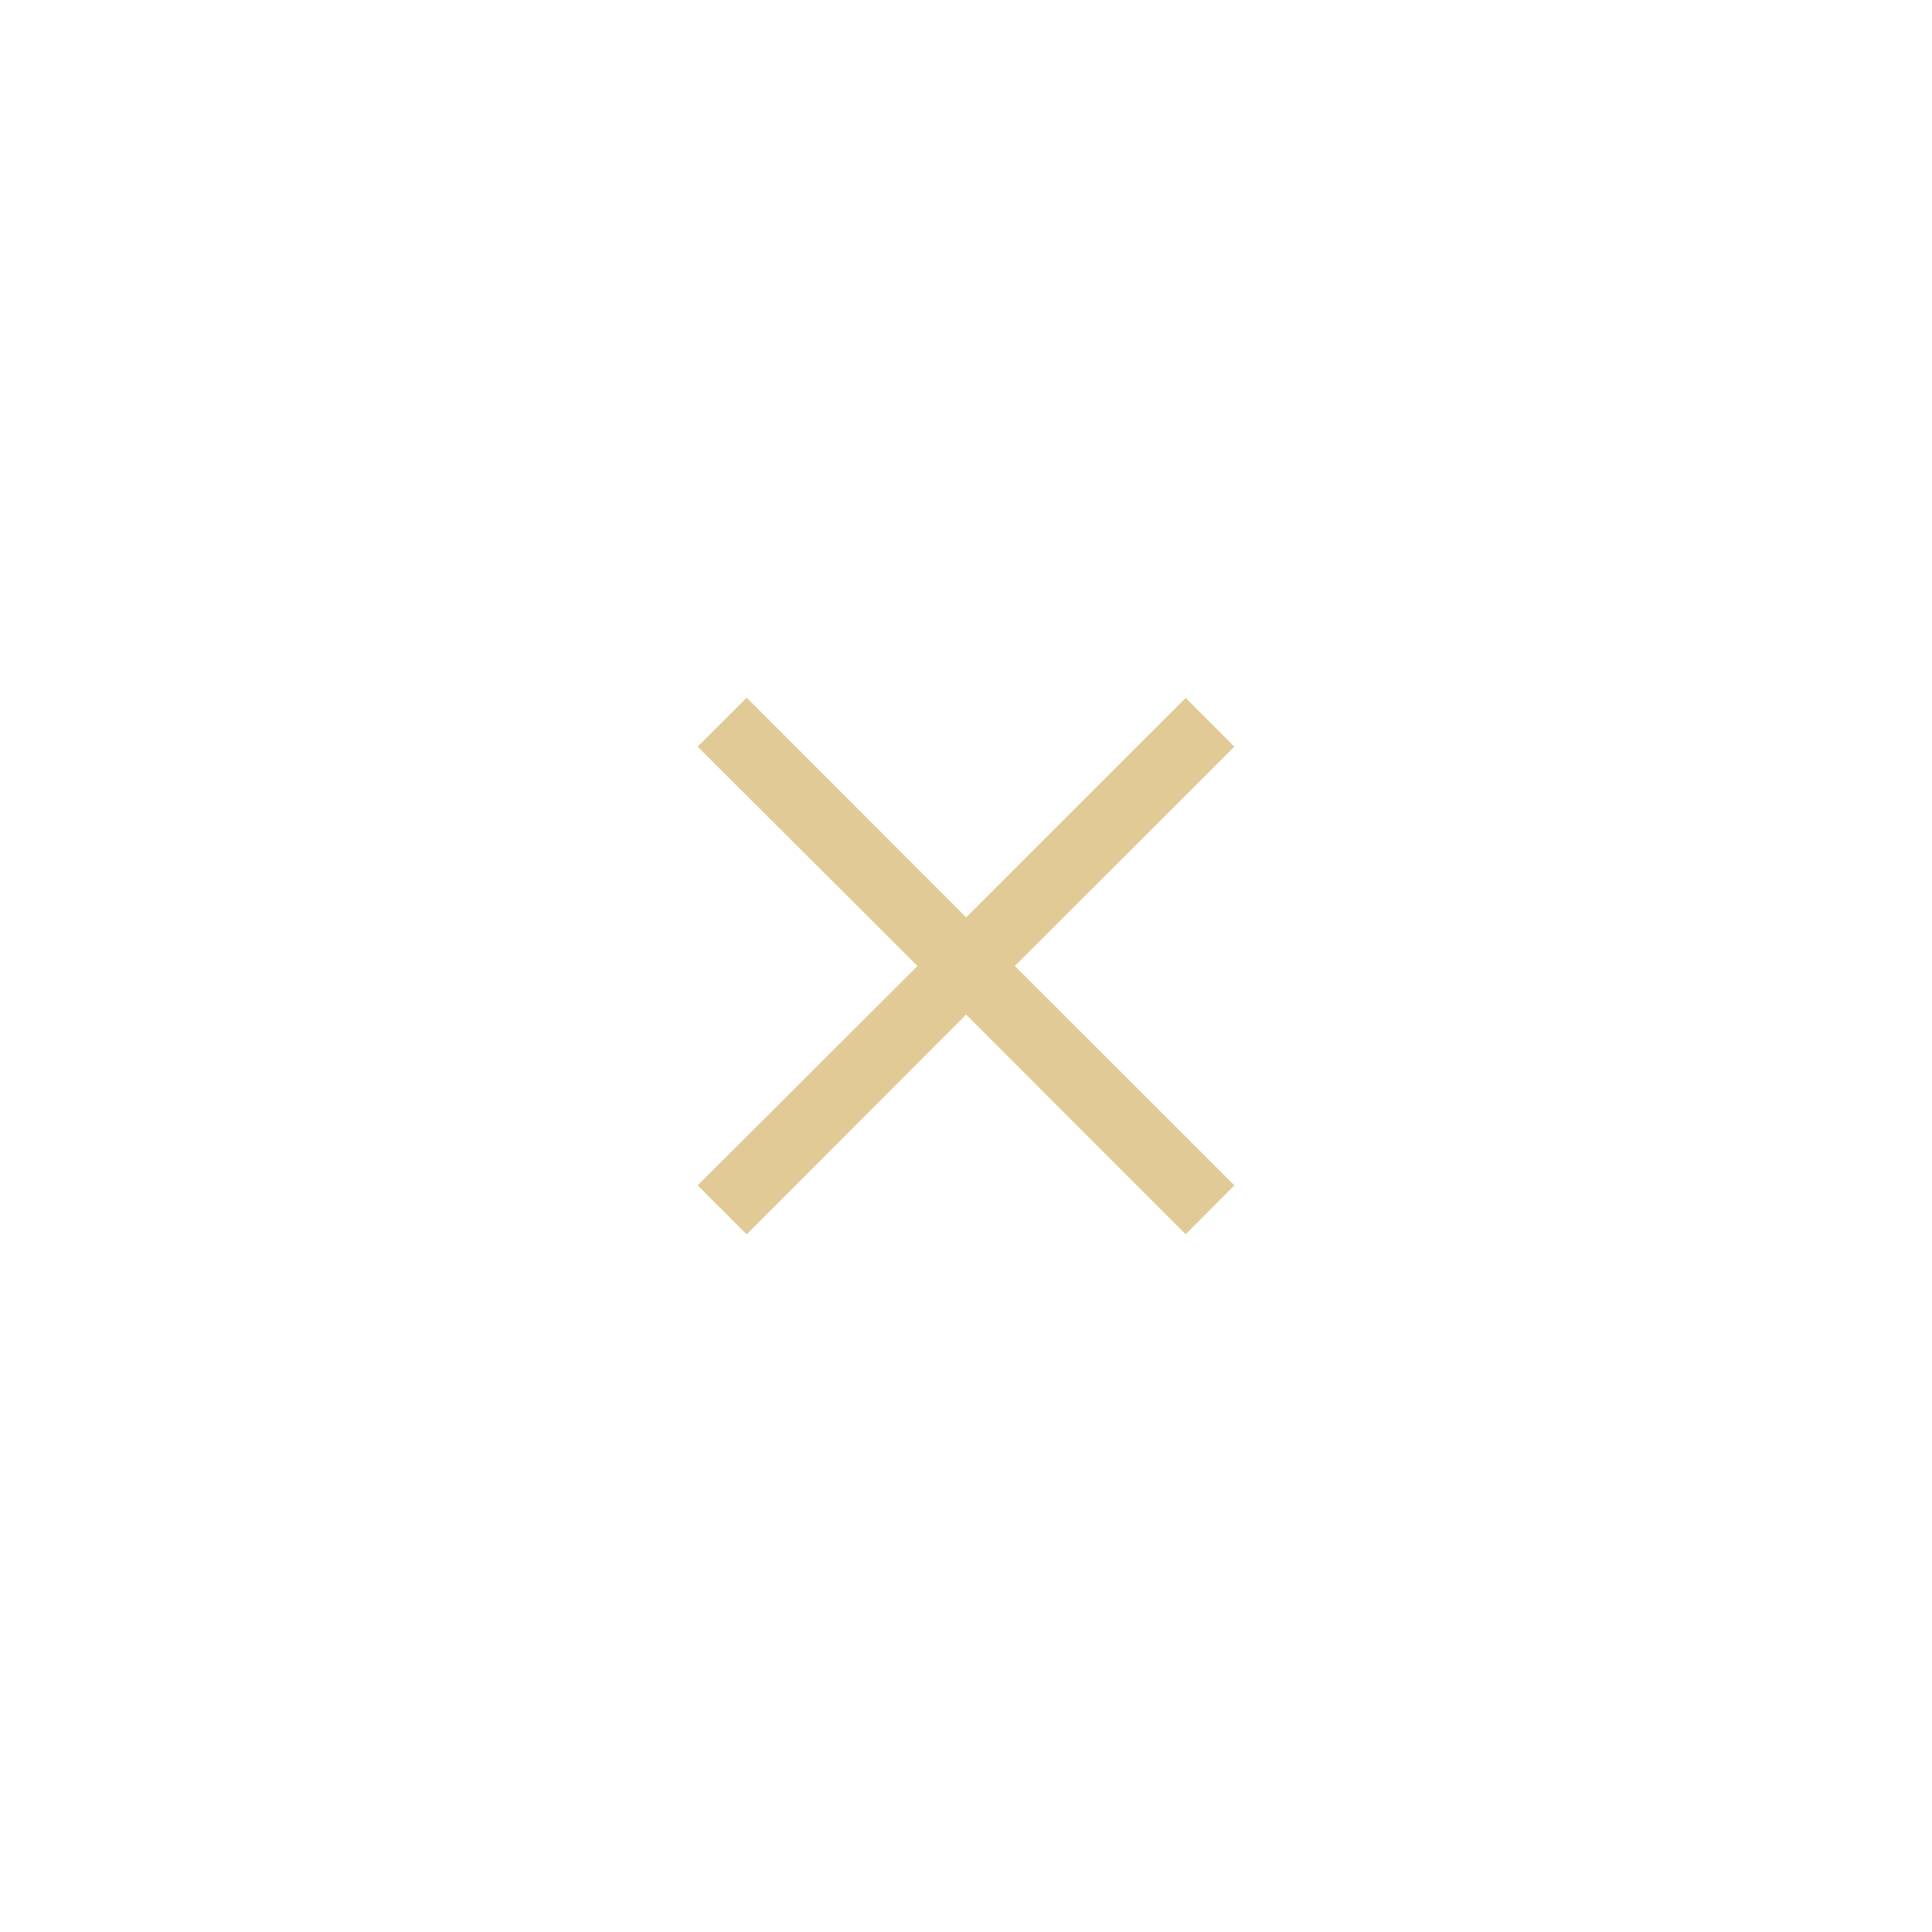 <svg width="36" height="36" viewBox="0 0 36 36" fill="none" xmlns="http://www.w3.org/2000/svg">
<path d="M22.093 23L18.003 18.906L13.913 23L13 22.087L17.096 18L13 13.913L13.913 13L18.003 17.094L22.093 13.006L23 13.913L18.91 18L23 22.087L22.093 23Z" fill="#CEA753" fill-opacity="0.6"/>
</svg>
